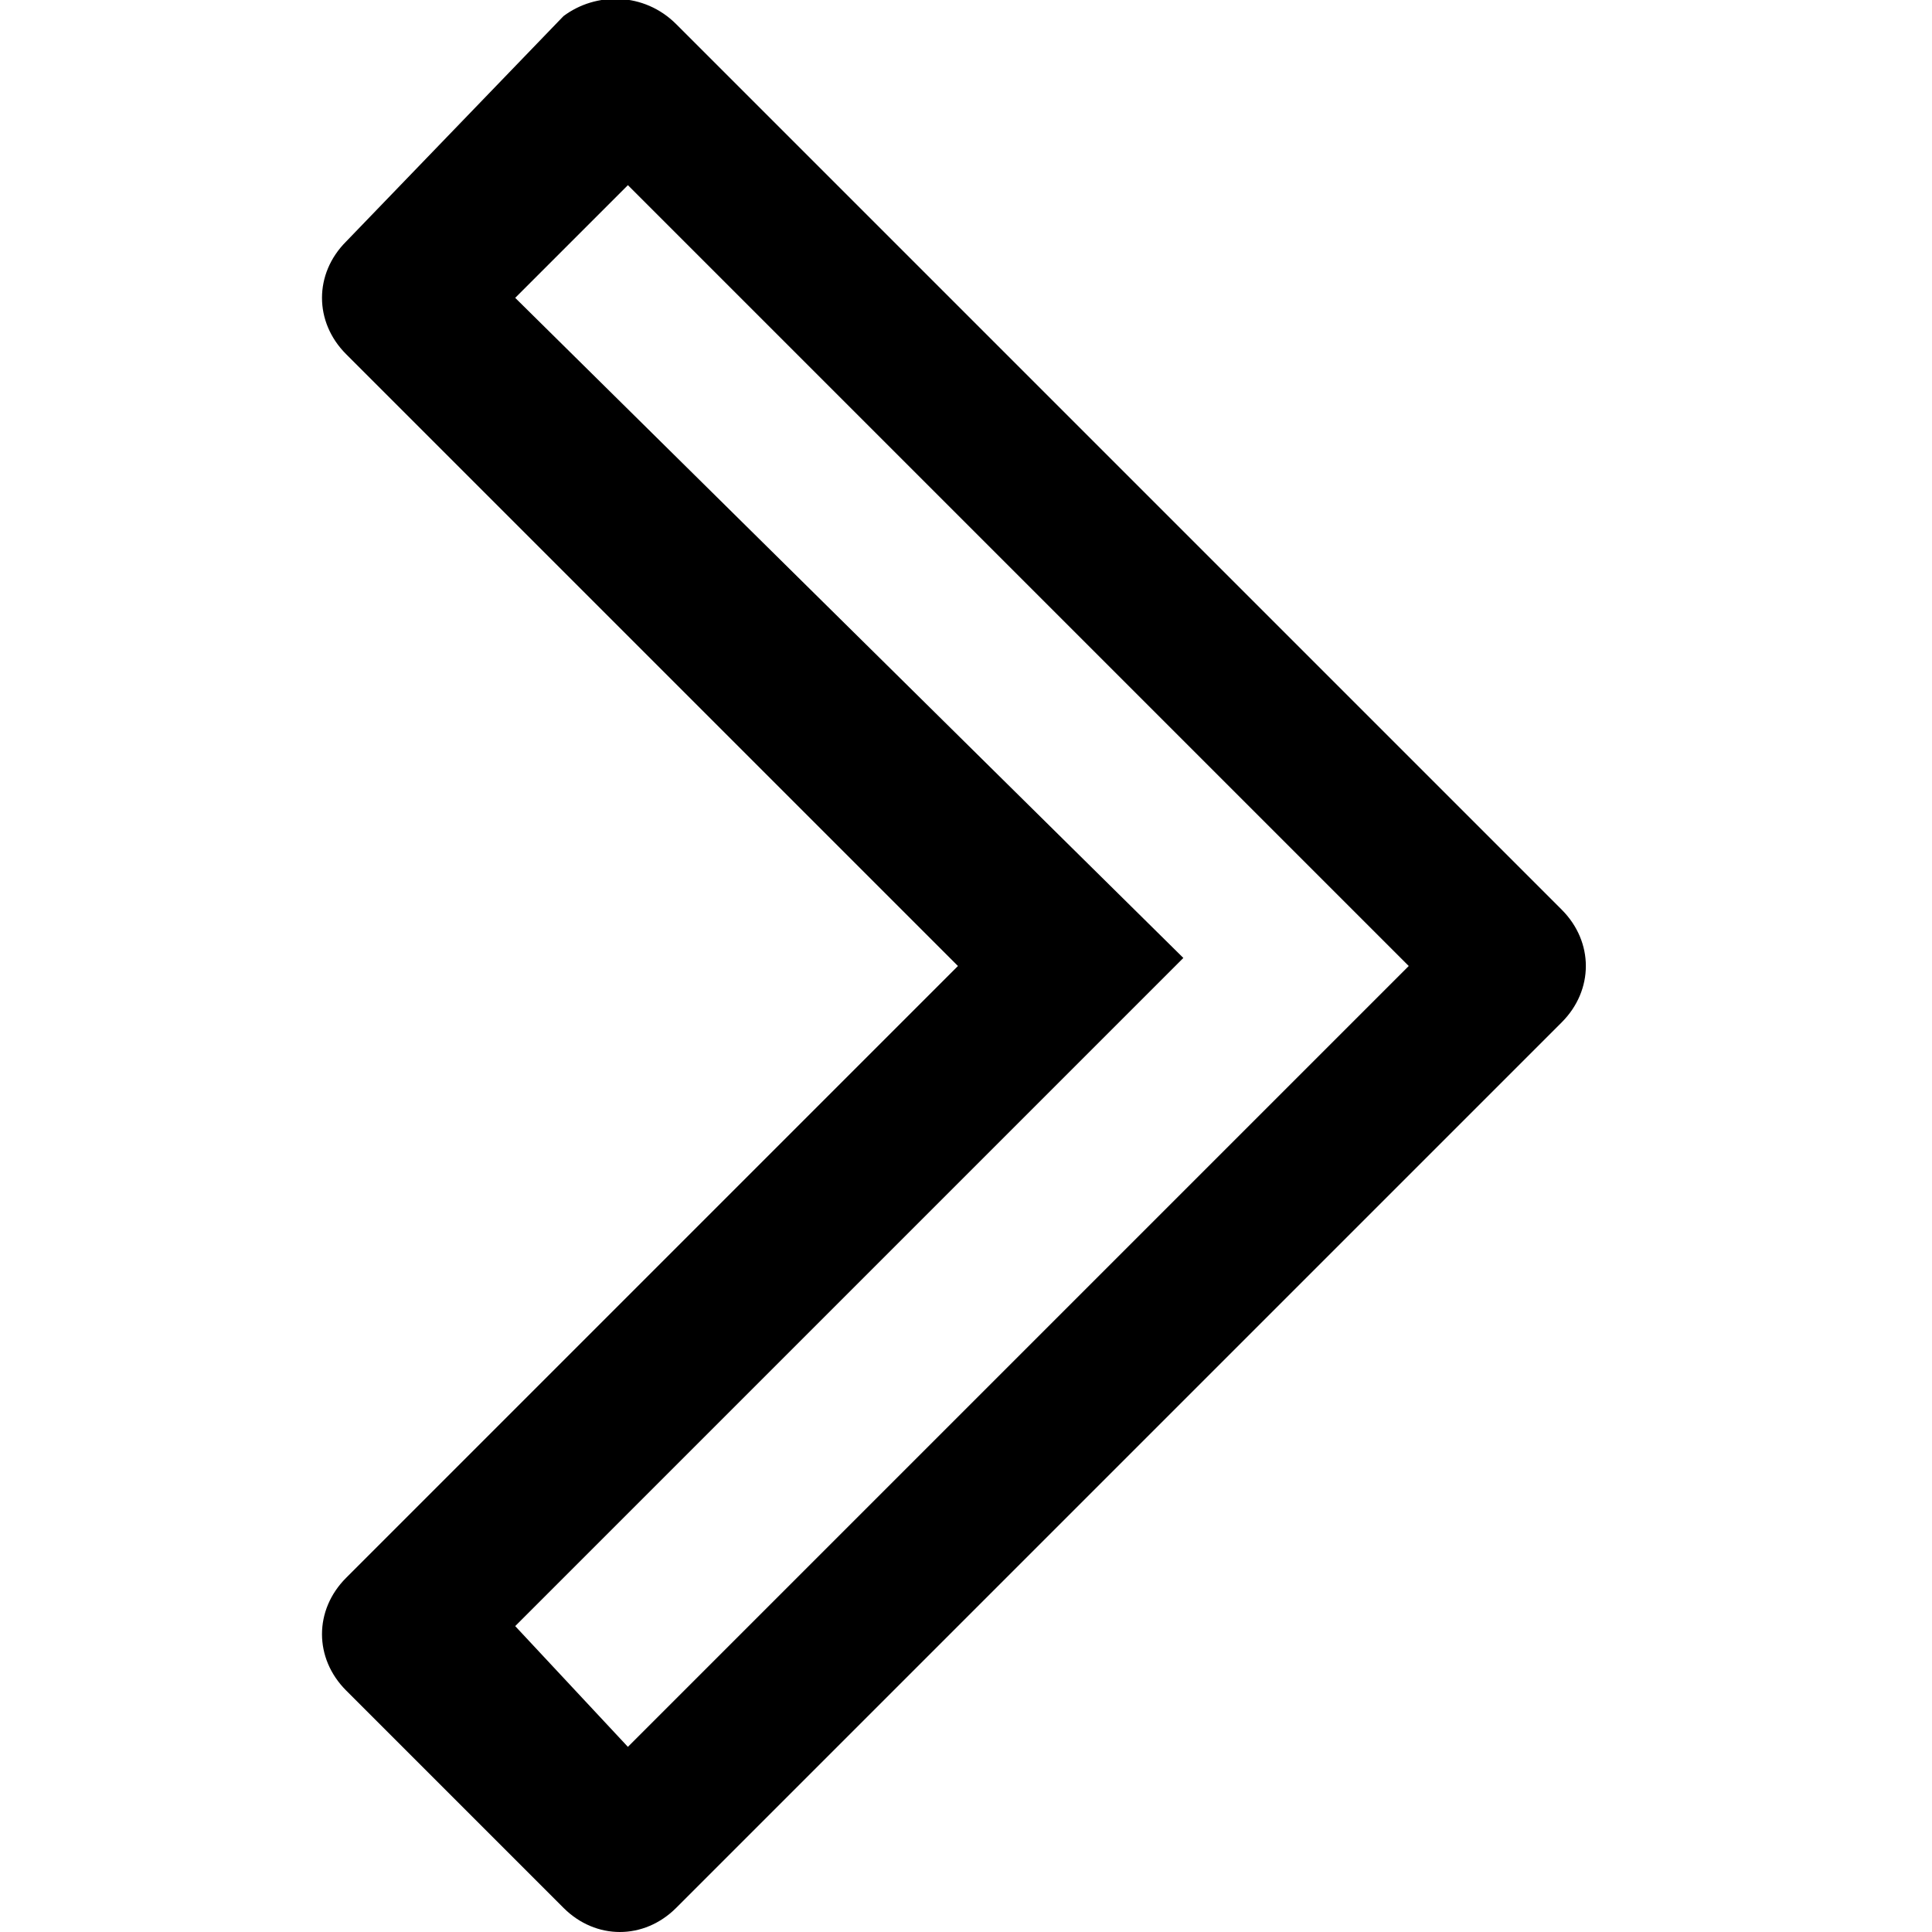 <?xml version="1.0" ?><!DOCTYPE svg  PUBLIC '-//W3C//DTD SVG 1.1//EN'  'http://www.w3.org/Graphics/SVG/1.1/DTD/svg11.dtd'><svg enable-background="new 0 0 24 24" height="24px" id="Layer_1" version="1.1" viewBox="0 0 24 24" width="24px" xml:space="preserve" xmlns="http://www.w3.org/2000/svg" xmlns:xlink="http://www.w3.org/1999/xlink"><path d="M8.4,23.7l11-11c0.4-0.4,0.4-1,0-1.4l-11-11C8-0.1,7.4-0.1,7,0.2L4.3,3c-0.4,0.4-0.4,1,0,1.4l7.6,7.6l-7.6,7.6  c-0.4,0.4-0.4,1,0,1.4L7,23.7C7.4,24.1,8,24.1,8.4,23.7z M6.4,20.2l8.3-8.3L6.4,3.7l1.4-1.4l9.7,9.7l-9.7,9.7L6.4,20.2z"/></svg>